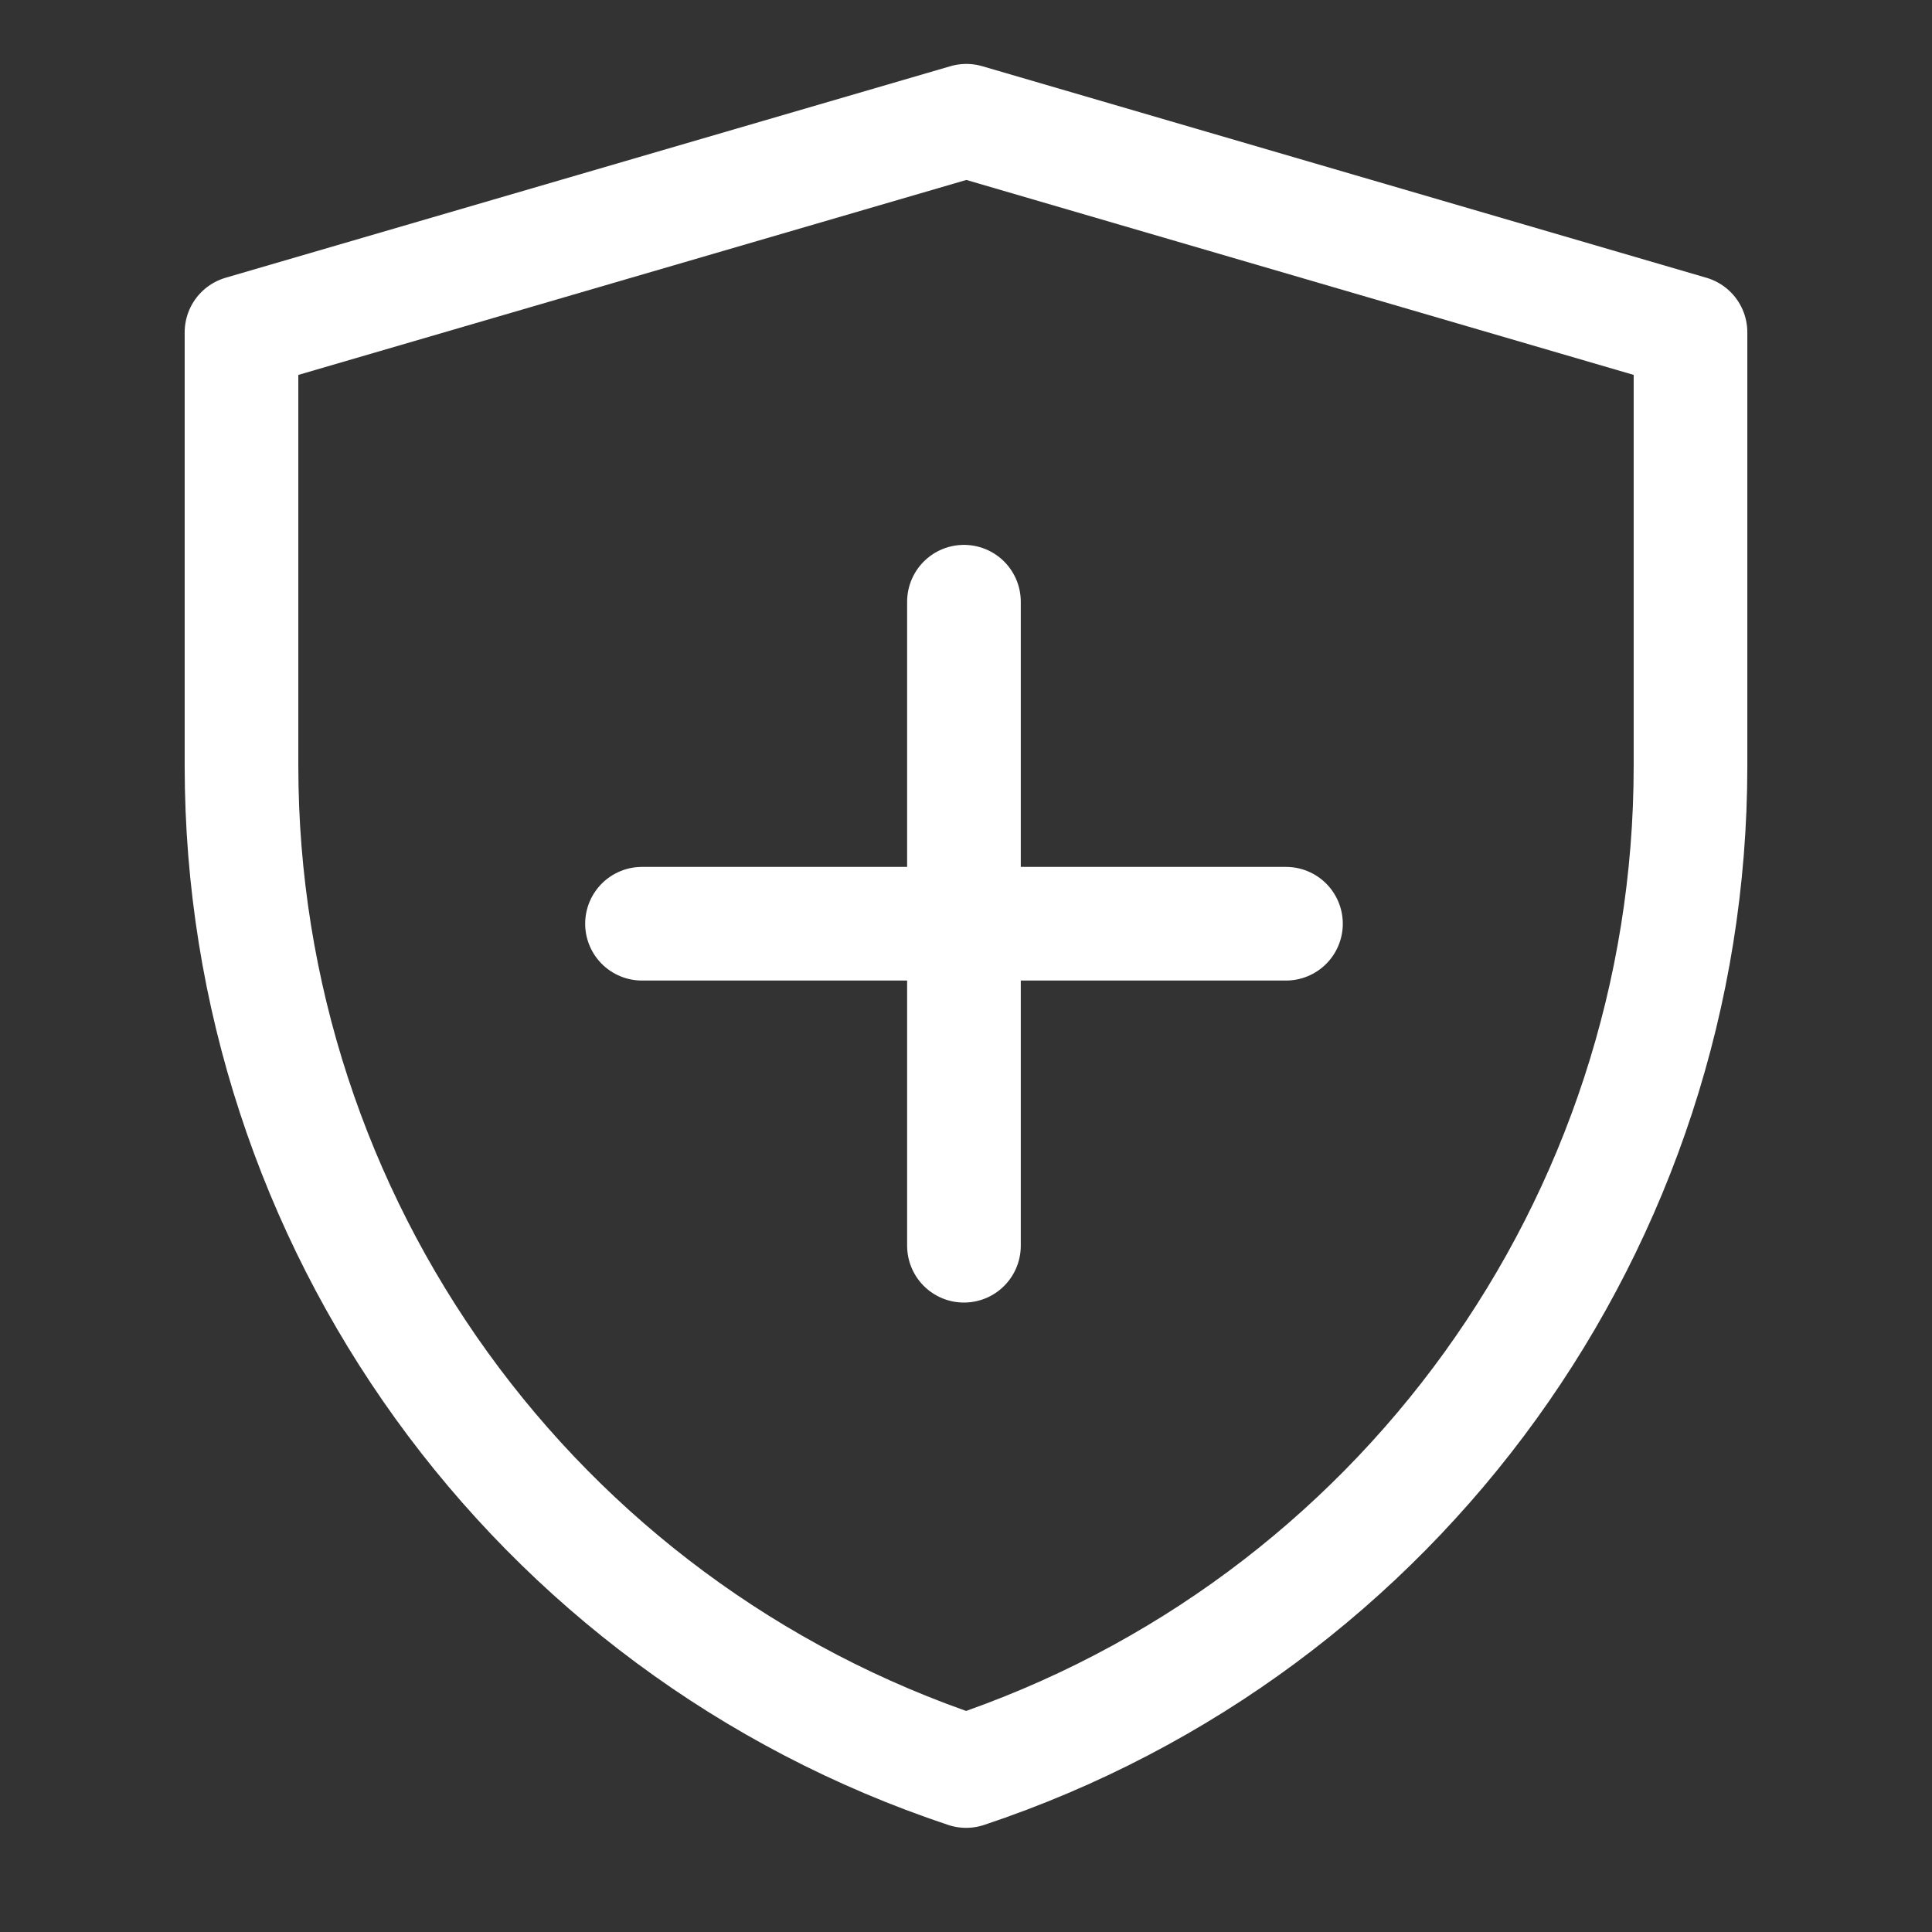 <svg width="34" height="34" viewBox="0 0 34 34" fill="none" xmlns="http://www.w3.org/2000/svg">
<rect x="0" y="0" width="34" height="34" fill="#333333" stroke="none"/>
<path d="M4.25 5.848L17.006 2.125L29.75 5.848V13.482C29.75 21.507 24.615 28.63 17.002 31.167C9.387 28.631 4.25 21.505 4.25 13.479V5.848Z" stroke="white" stroke-width="2" stroke-linejoin="round"/>
<path d="M16.964 10.589V21.923" stroke="white" stroke-width="2" stroke-linecap="round" stroke-linejoin="round"/>
<path d="M11.298 16.256H22.631" stroke="white" stroke-width="2" stroke-linecap="round" stroke-linejoin="round"/>
</svg>

